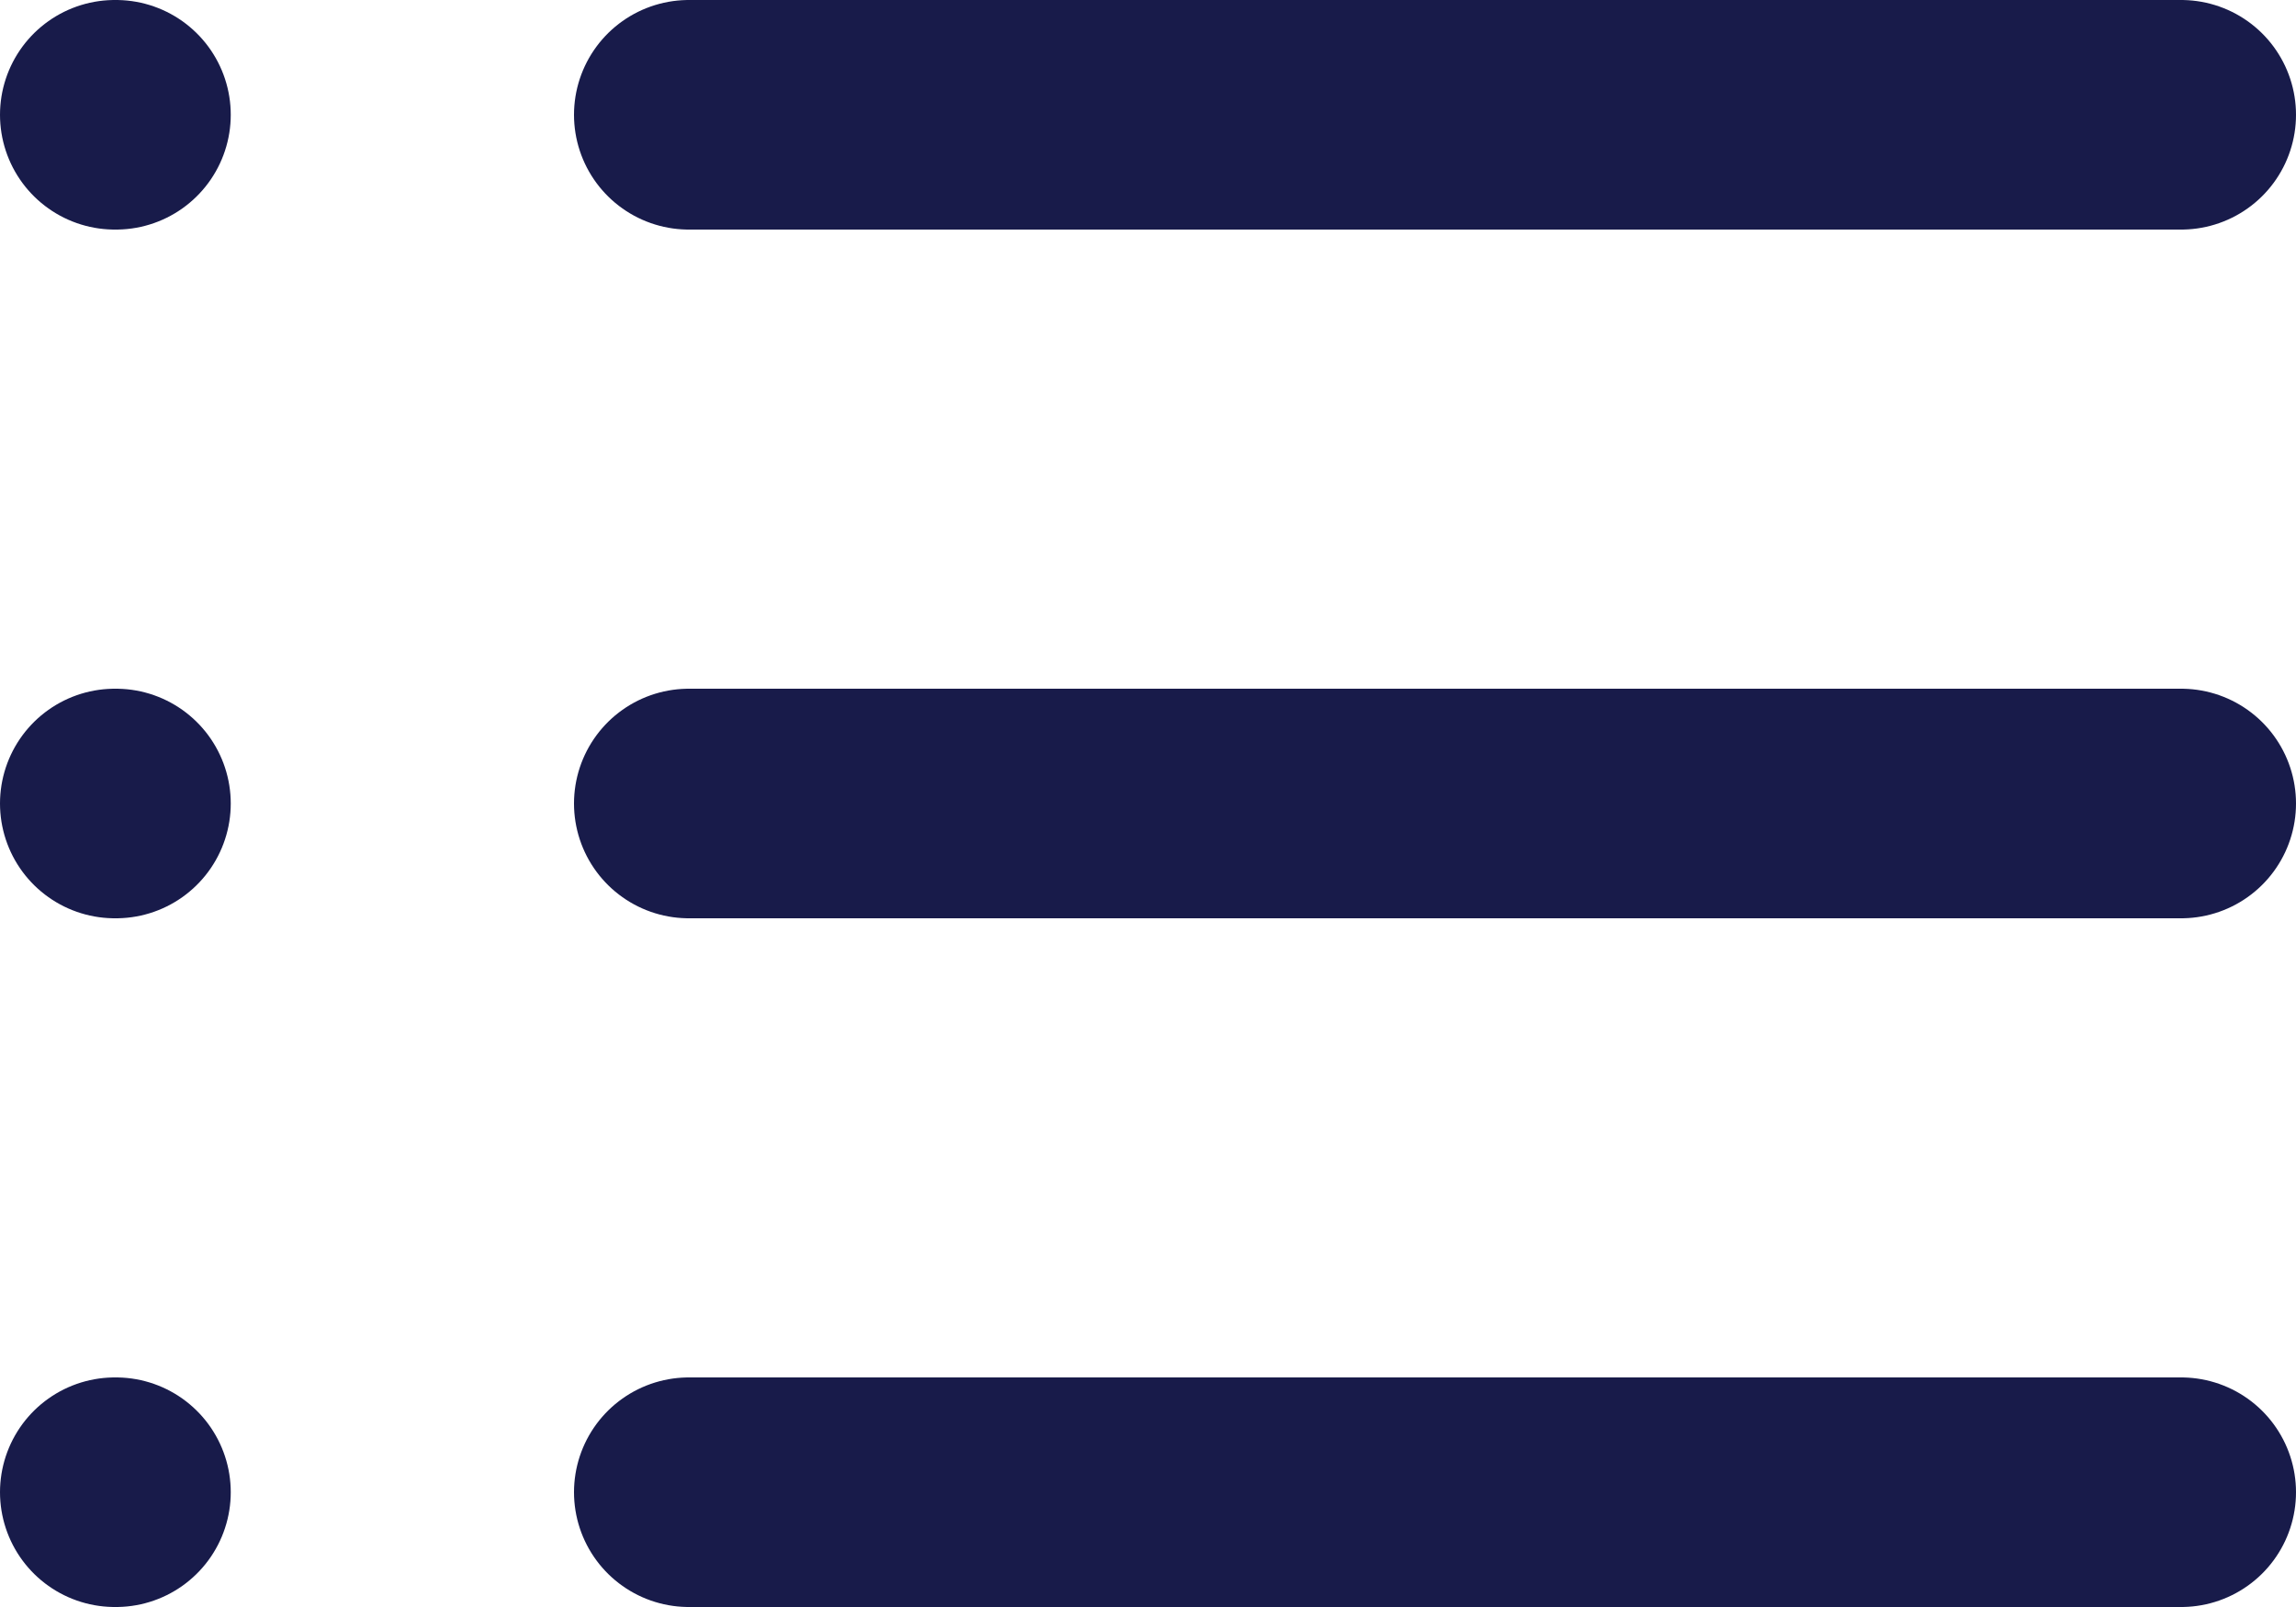 <svg xmlns="http://www.w3.org/2000/svg" width="20" height="14"><g fill="none" stroke="#181b4a" stroke-linecap="round" stroke-linejoin="round" stroke-width="2"><path data-name="Line 95" d="M6 1h13"/><path data-name="Line 96" d="M6 7h13"/><path data-name="Line 97" d="M6 13h13"/><path data-name="Line 98" d="M1 1h.01"/><path data-name="Line 99" d="M1 7h.01"/><path data-name="Line 100" d="M1 13h.01"/></g></svg>